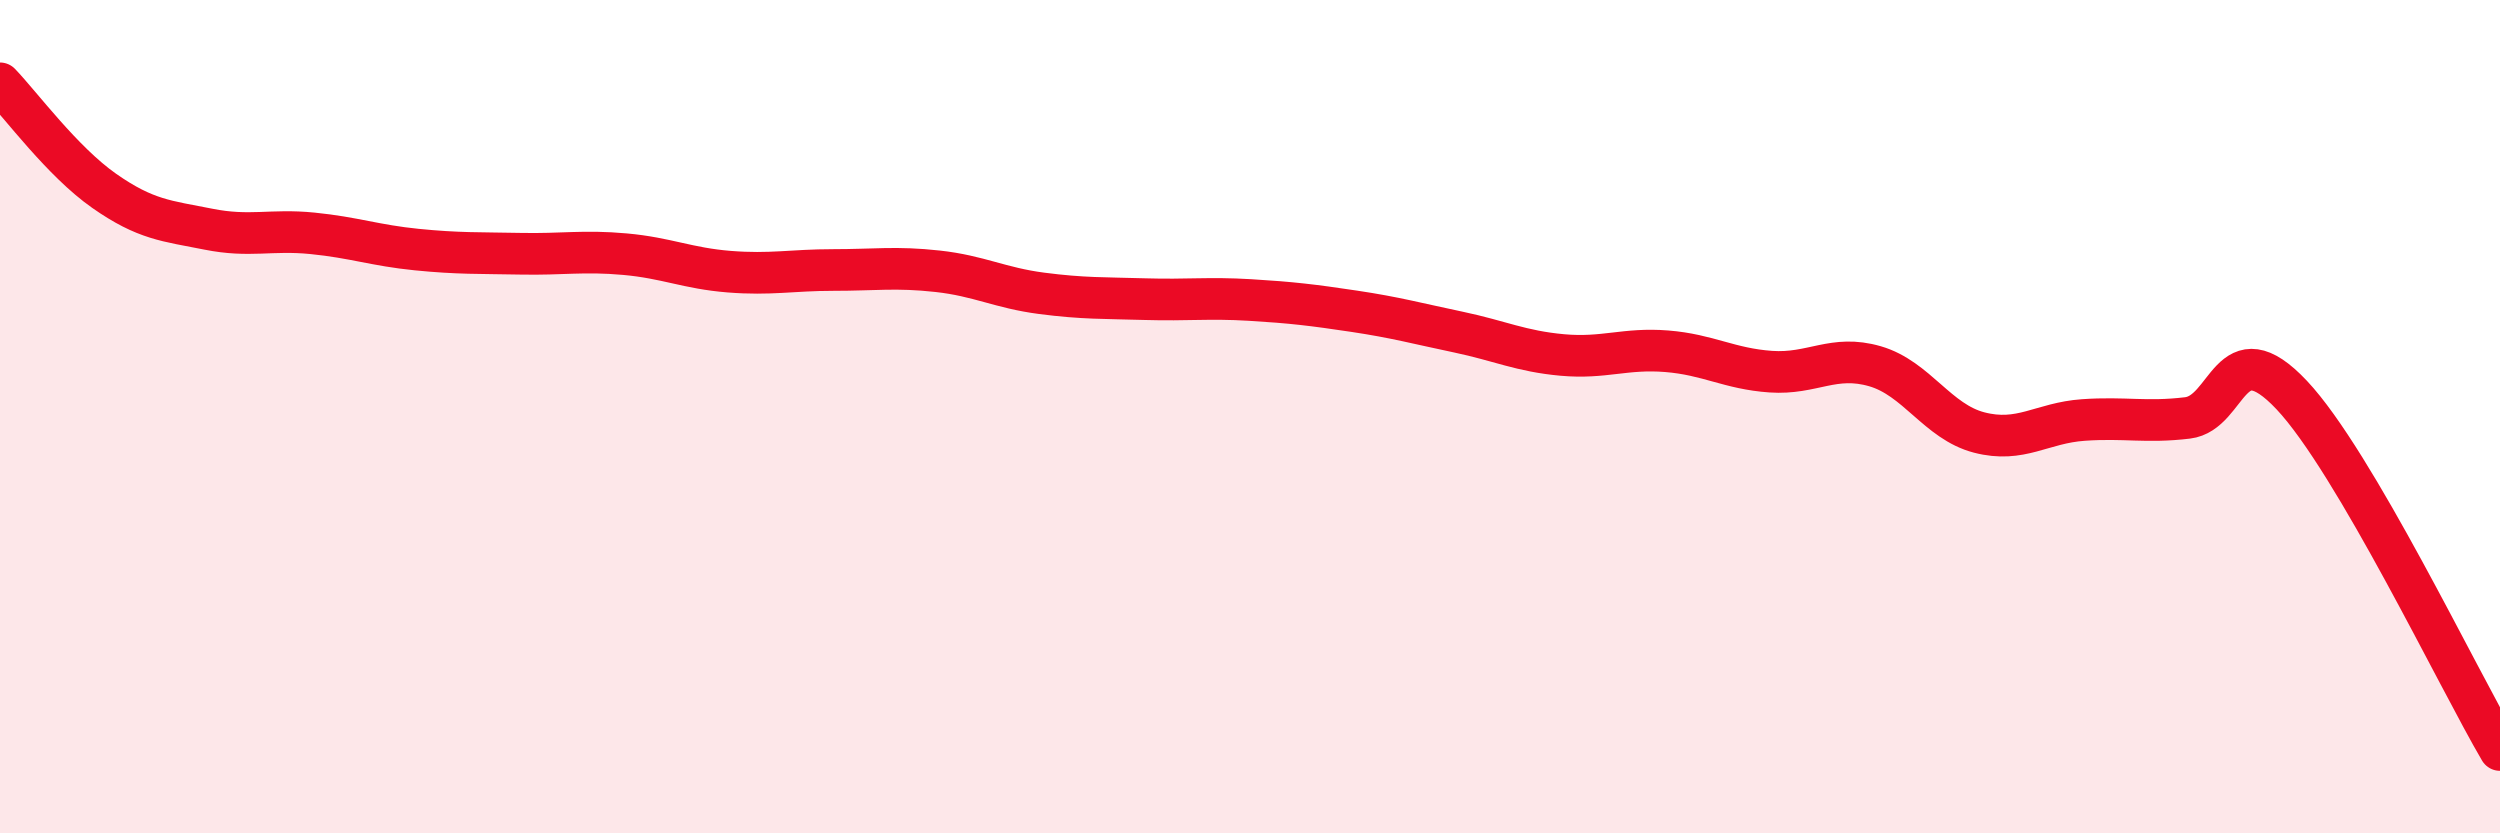 
    <svg width="60" height="20" viewBox="0 0 60 20" xmlns="http://www.w3.org/2000/svg">
      <path
        d="M 0,2 C 0.5,2.52 1.5,3.88 2.5,4.58 C 3.5,5.28 4,5.3 5,5.5 C 6,5.7 6.5,5.5 7.5,5.6 C 8.5,5.7 9,5.89 10,5.99 C 11,6.09 11.5,6.07 12.5,6.09 C 13.5,6.11 14,6.01 15,6.1 C 16,6.19 16.5,6.44 17.5,6.52 C 18.5,6.6 19,6.48 20,6.48 C 21,6.48 21.5,6.4 22.5,6.51 C 23.5,6.62 24,6.91 25,7.04 C 26,7.17 26.5,7.15 27.5,7.18 C 28.5,7.21 29,7.14 30,7.2 C 31,7.26 31.5,7.32 32.5,7.47 C 33.5,7.62 34,7.76 35,7.97 C 36,8.18 36.5,8.43 37.5,8.52 C 38.5,8.61 39,8.35 40,8.43 C 41,8.51 41.5,8.85 42.5,8.92 C 43.5,8.99 44,8.5 45,8.79 C 46,9.08 46.5,10.12 47.5,10.38 C 48.5,10.64 49,10.15 50,10.08 C 51,10.01 51.5,10.15 52.5,10.03 C 53.5,9.91 53.5,7.89 55,9.48 C 56.5,11.07 59,16.3 60,18L60 20L0 20Z"
        fill="#EB0A25"
        opacity="0.1"
        stroke-linecap="round"
        stroke-linejoin="round"
      />
      <path
        d="M 0,2 C 0.5,2.52 1.5,3.88 2.5,4.58 C 3.5,5.28 4,5.3 5,5.5 C 6,5.7 6.5,5.5 7.5,5.6 C 8.5,5.7 9,5.89 10,5.99 C 11,6.09 11.5,6.07 12.5,6.09 C 13.5,6.11 14,6.01 15,6.1 C 16,6.19 16.5,6.44 17.5,6.52 C 18.5,6.6 19,6.48 20,6.48 C 21,6.48 21.5,6.4 22.5,6.51 C 23.5,6.62 24,6.91 25,7.04 C 26,7.17 26.5,7.15 27.5,7.18 C 28.5,7.21 29,7.14 30,7.2 C 31,7.26 31.5,7.32 32.5,7.47 C 33.5,7.62 34,7.76 35,7.97 C 36,8.18 36.5,8.43 37.5,8.52 C 38.5,8.61 39,8.35 40,8.43 C 41,8.51 41.5,8.85 42.5,8.92 C 43.5,8.99 44,8.5 45,8.79 C 46,9.08 46.5,10.12 47.5,10.38 C 48.5,10.64 49,10.15 50,10.08 C 51,10.01 51.5,10.15 52.5,10.03 C 53.5,9.91 53.5,7.89 55,9.48 C 56.5,11.07 59,16.3 60,18"
        stroke="#EB0A25"
        stroke-width="1"
        fill="none"
        stroke-linecap="round"
        stroke-linejoin="round"
      />
    </svg>
  